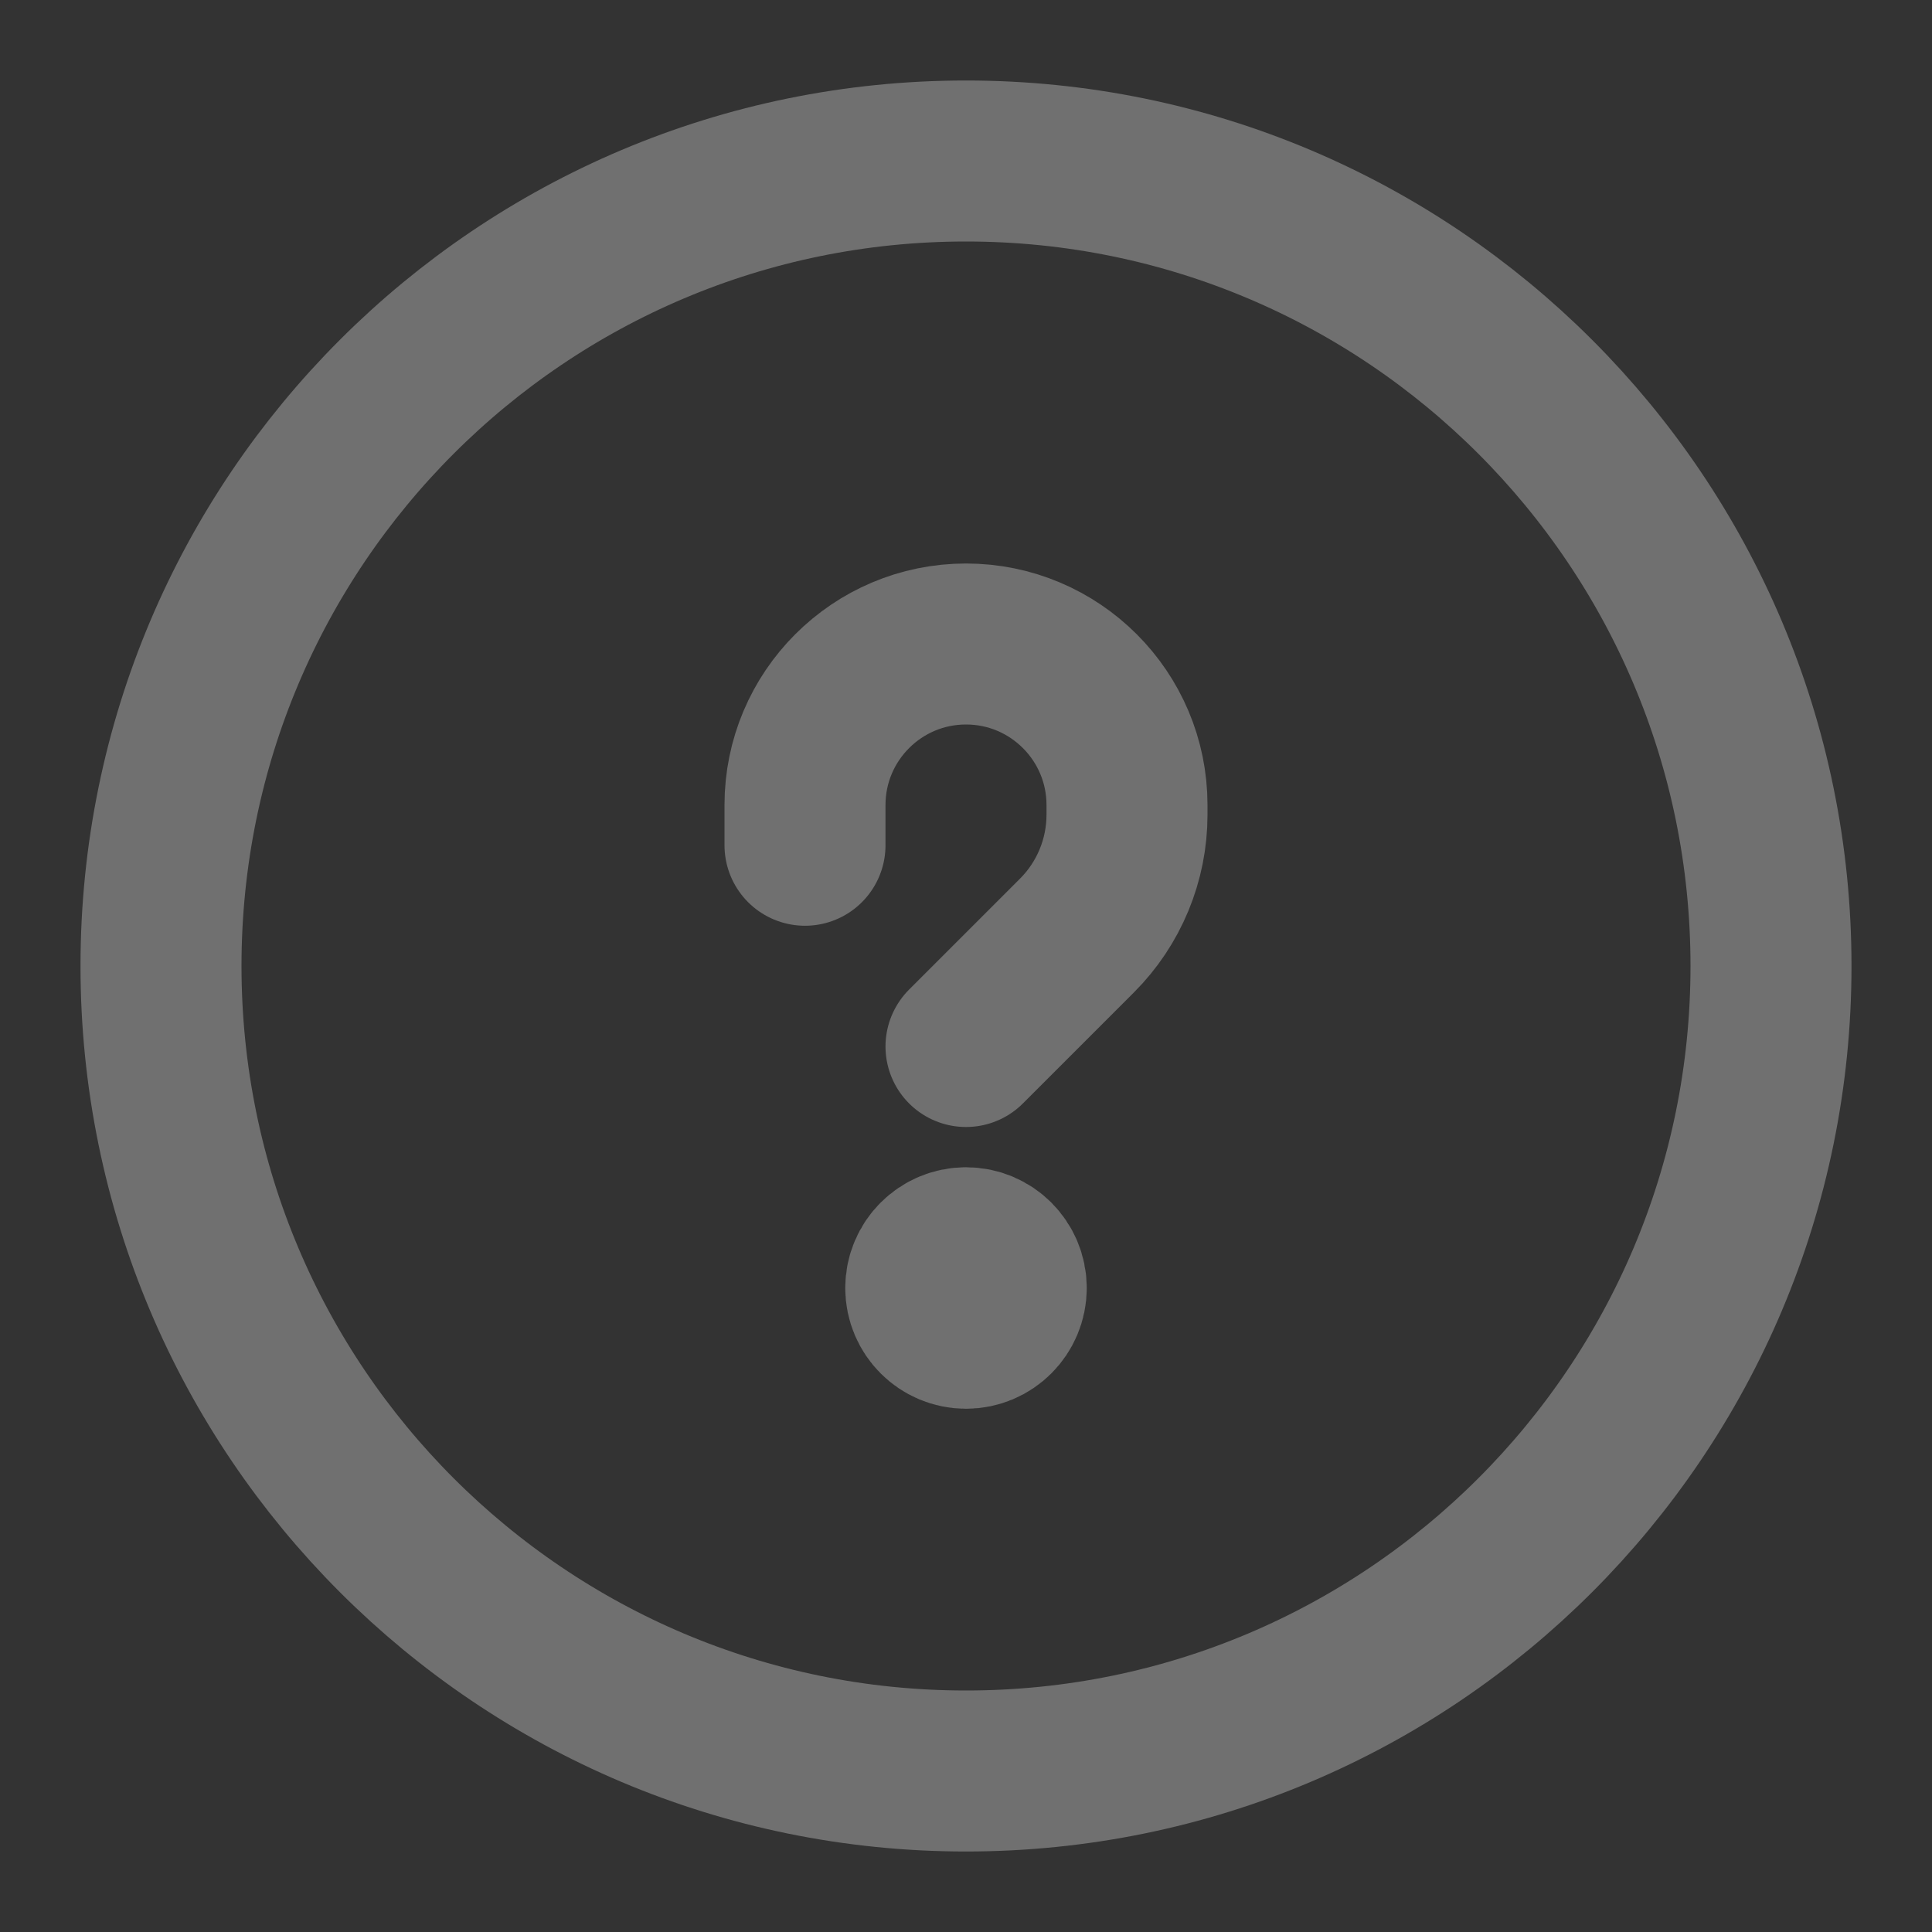 <svg width="18" height="18" viewBox="0 0 18 18" fill="none" xmlns="http://www.w3.org/2000/svg">
<rect x="0" y="0" width="18" height="18" fill="#333333" stroke="none"/>
<g opacity="0.3">
<path d="M7.5 7.875V7.5C7.5 6.672 8.172 6 9 6C9.828 6 10.5 6.672 10.5 7.5V7.591C10.5 8.013 10.332 8.418 10.034 8.716L9 9.75M9.375 12C9.375 12.207 9.207 12.375 9 12.375C8.793 12.375 8.625 12.207 8.625 12M9.375 12C9.375 11.793 9.207 11.625 9 11.625C8.793 11.625 8.625 11.793 8.625 12M9.375 12H8.625M16.5 9C16.5 13.142 13.142 16.5 9 16.5C4.858 16.5 1.5 13.142 1.5 9C1.5 4.858 4.858 1.5 9 1.5C13.142 1.5 16.5 4.858 16.5 9Z" stroke="white" stroke-width="1.5" stroke-linecap="round" stroke-linejoin="round"/>
</g>
</svg>
